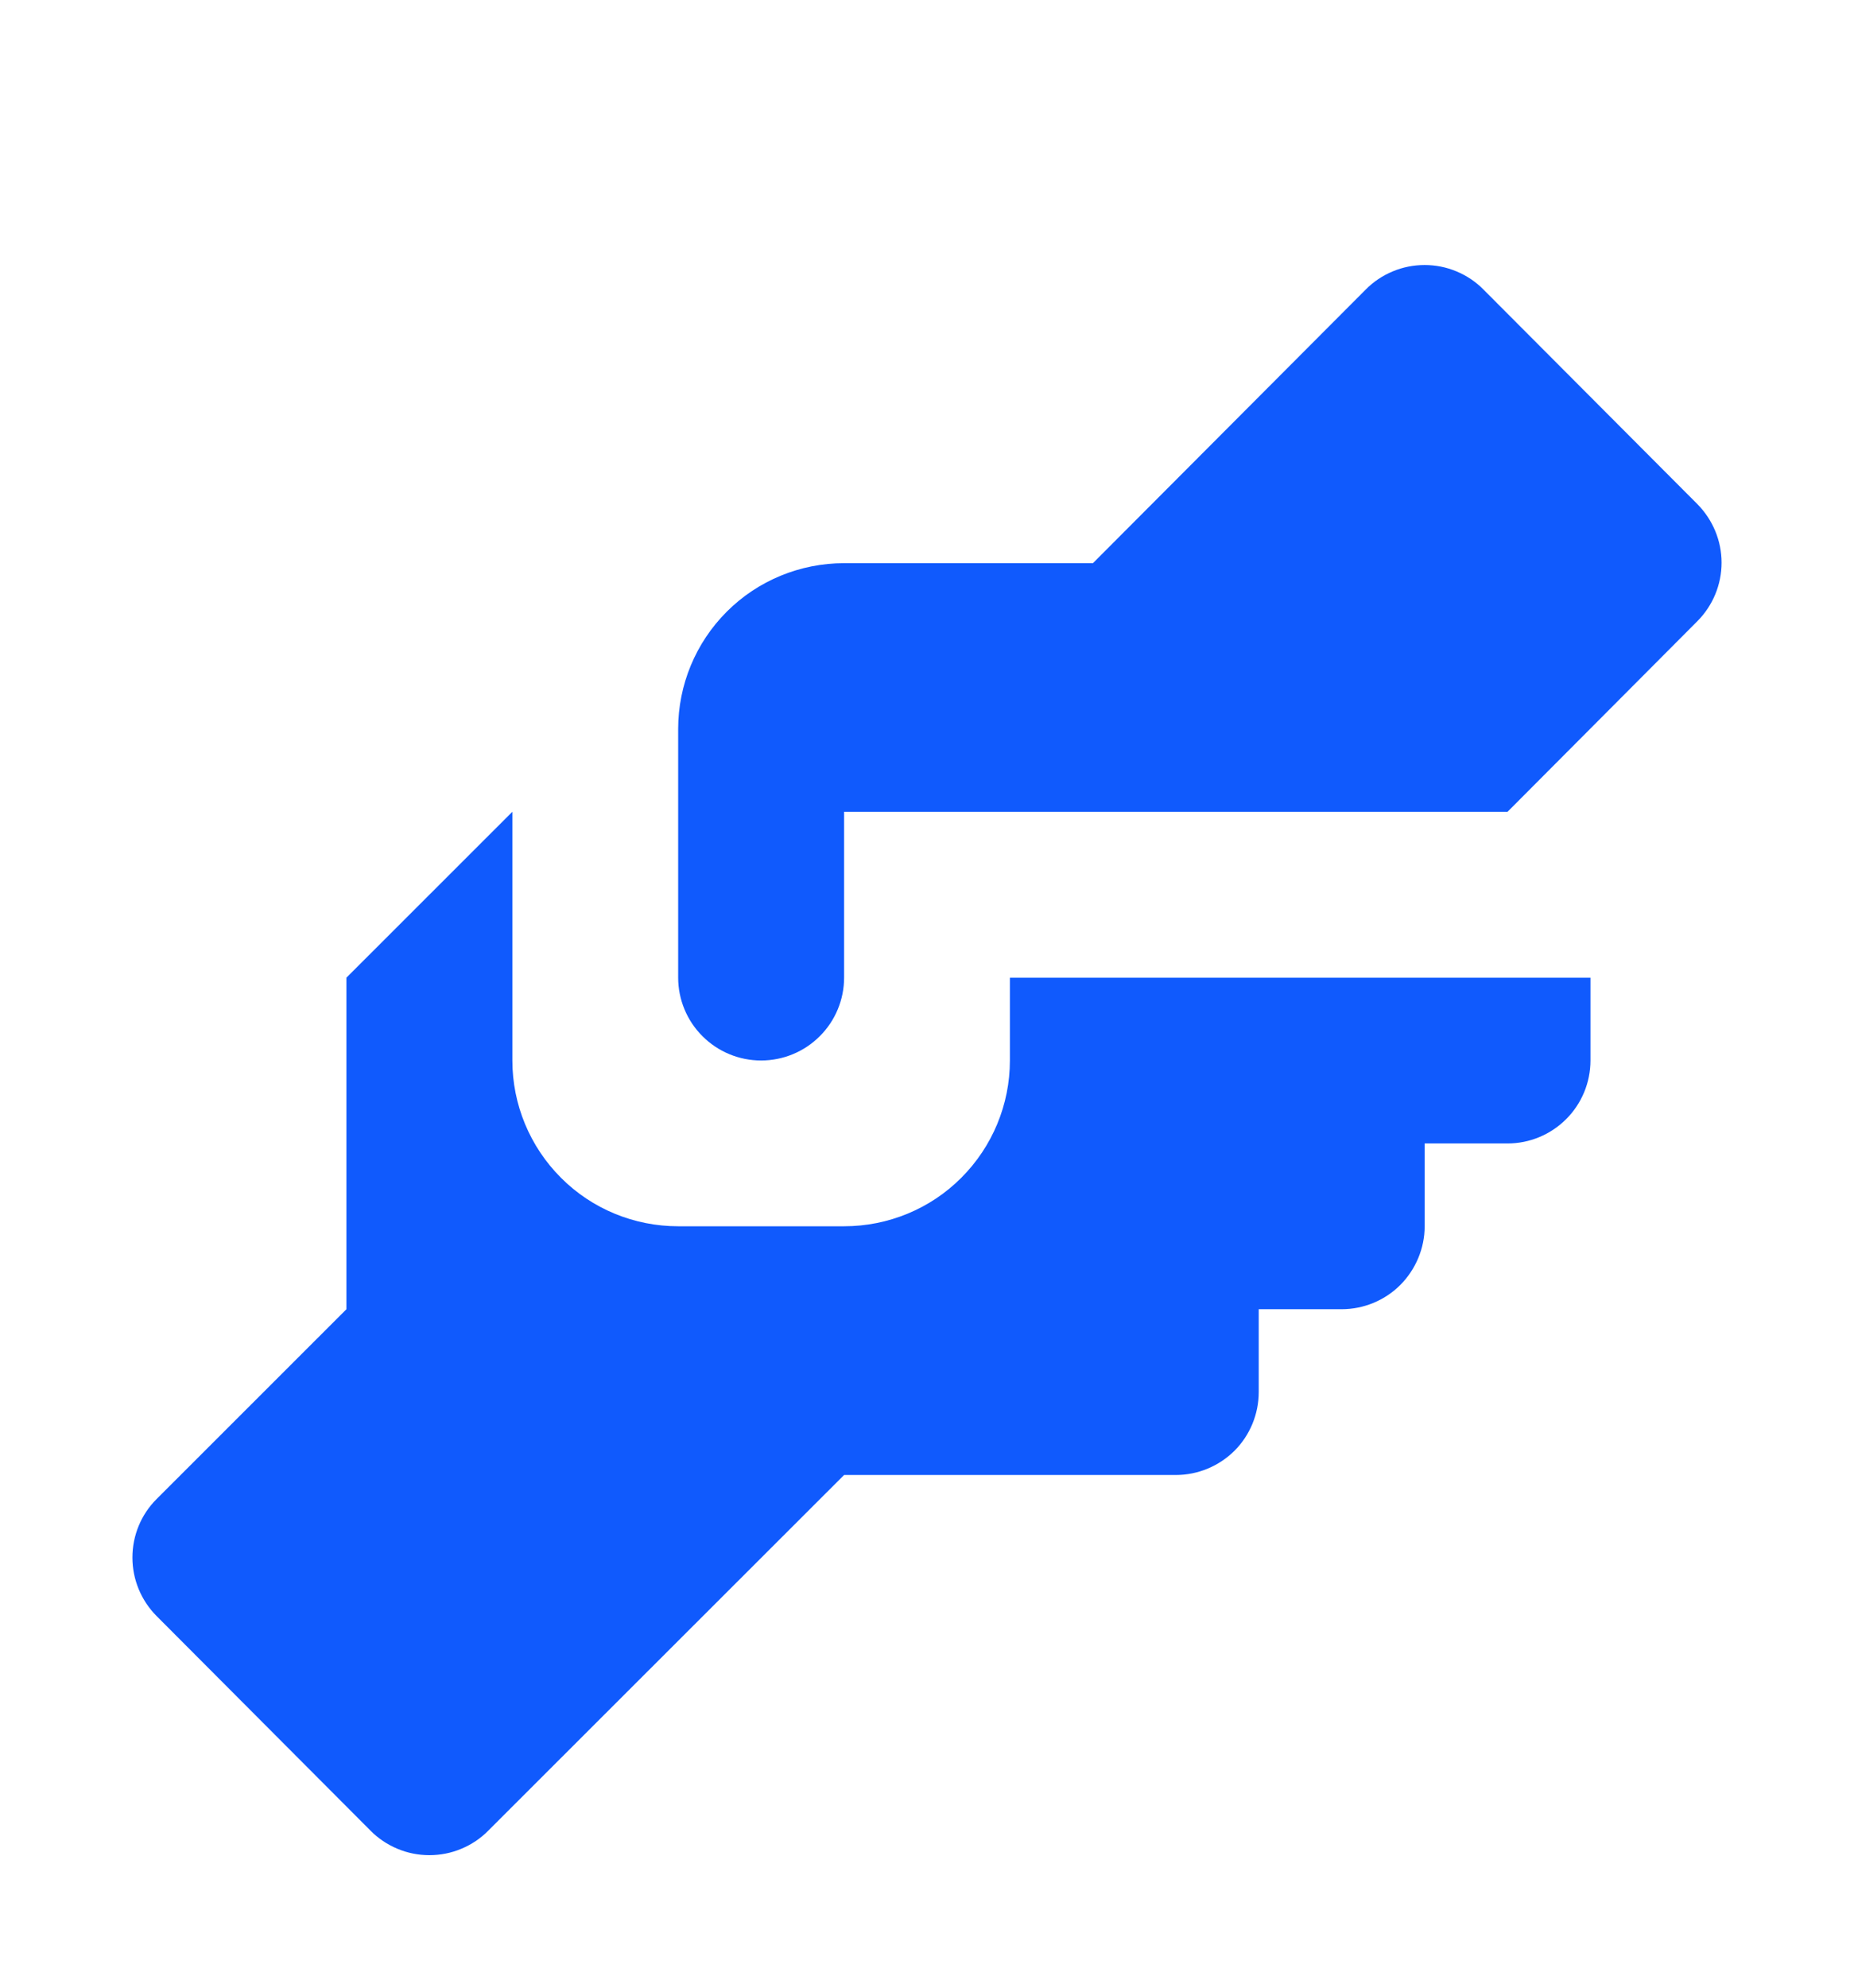 <svg width="14" height="15" viewBox="0 0 14 15" fill="none" xmlns="http://www.w3.org/2000/svg">
<path d="M6.374 4.25H8.253L10.313 2.185C10.371 2.126 10.44 2.08 10.517 2.048C10.593 2.016 10.675 2 10.758 2C10.84 2 10.922 2.016 10.998 2.048C11.075 2.08 11.144 2.126 11.202 2.185L12.818 3.805C12.934 3.923 13 4.081 13 4.246C13 4.412 12.934 4.57 12.818 4.687L11.384 6.126H6.374V7.378C6.374 7.543 6.308 7.703 6.19 7.82C6.073 7.937 5.914 8.003 5.747 8.003C5.581 8.003 5.422 7.937 5.305 7.82C5.187 7.703 5.121 7.543 5.121 7.378V5.501C5.121 5.169 5.253 4.851 5.488 4.616C5.723 4.381 6.042 4.25 6.374 4.25ZM2.616 7.378V9.88L1.182 11.313C1.065 11.43 1 11.588 1 11.754C1 11.919 1.065 12.077 1.182 12.195L2.798 13.815C2.856 13.874 2.925 13.92 3.002 13.952C3.078 13.984 3.16 14 3.242 14C3.325 14 3.407 13.984 3.483 13.952C3.56 13.92 3.629 13.874 3.687 13.815L6.374 11.131H8.879C9.045 11.131 9.204 11.065 9.322 10.948C9.439 10.831 9.505 10.671 9.505 10.505V9.88H10.131C10.297 9.88 10.457 9.814 10.574 9.697C10.691 9.579 10.758 9.42 10.758 9.254V8.629H11.384C11.55 8.629 11.709 8.563 11.827 8.445C11.944 8.328 12.01 8.169 12.01 8.003V7.378H7.626V8.003C7.626 8.335 7.494 8.653 7.259 8.888C7.025 9.123 6.706 9.254 6.374 9.254H5.121C4.789 9.254 4.47 9.123 4.236 8.888C4.001 8.653 3.869 8.335 3.869 8.003V6.126L2.616 7.378Z" fill="#105AFD"/>
</svg>
